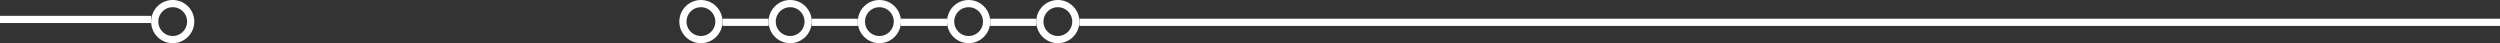 <svg width="1737" height="30" viewBox="0 0 1737 30" fill="none" xmlns="http://www.w3.org/2000/svg">
<rect x="0" y="0" width="1737" height="30" fill="#333333" stroke="none"/>
<line y1="13.5" x2="105" y2="13.5" stroke="white" stroke-width="5"/>
<line x1="502" y1="15.5" x2="534" y2="15.5" stroke="white" stroke-width="5"/>
<line x1="564" y1="15.5" x2="596" y2="15.5" stroke="white" stroke-width="5"/>
<line x1="626" y1="15.5" x2="658" y2="15.5" stroke="white" stroke-width="5"/>
<line x1="688" y1="15.5" x2="720" y2="15.5" stroke="white" stroke-width="5"/>
<line x1="750" y1="15.5" x2="1737" y2="15.5" stroke="white" stroke-width="5"/>
<circle cx="120" cy="15" r="12.5" stroke="white" stroke-width="5"/>
<circle cx="487" cy="15" r="12.5" stroke="white" stroke-width="5"/>
<circle cx="549" cy="15" r="12.5" stroke="white" stroke-width="5"/>
<circle cx="611" cy="15" r="12.5" stroke="white" stroke-width="5"/>
<circle cx="673" cy="15" r="12.5" stroke="white" stroke-width="5"/>
<circle cx="735" cy="15" r="12.5" stroke="white" stroke-width="5"/>
</svg>

